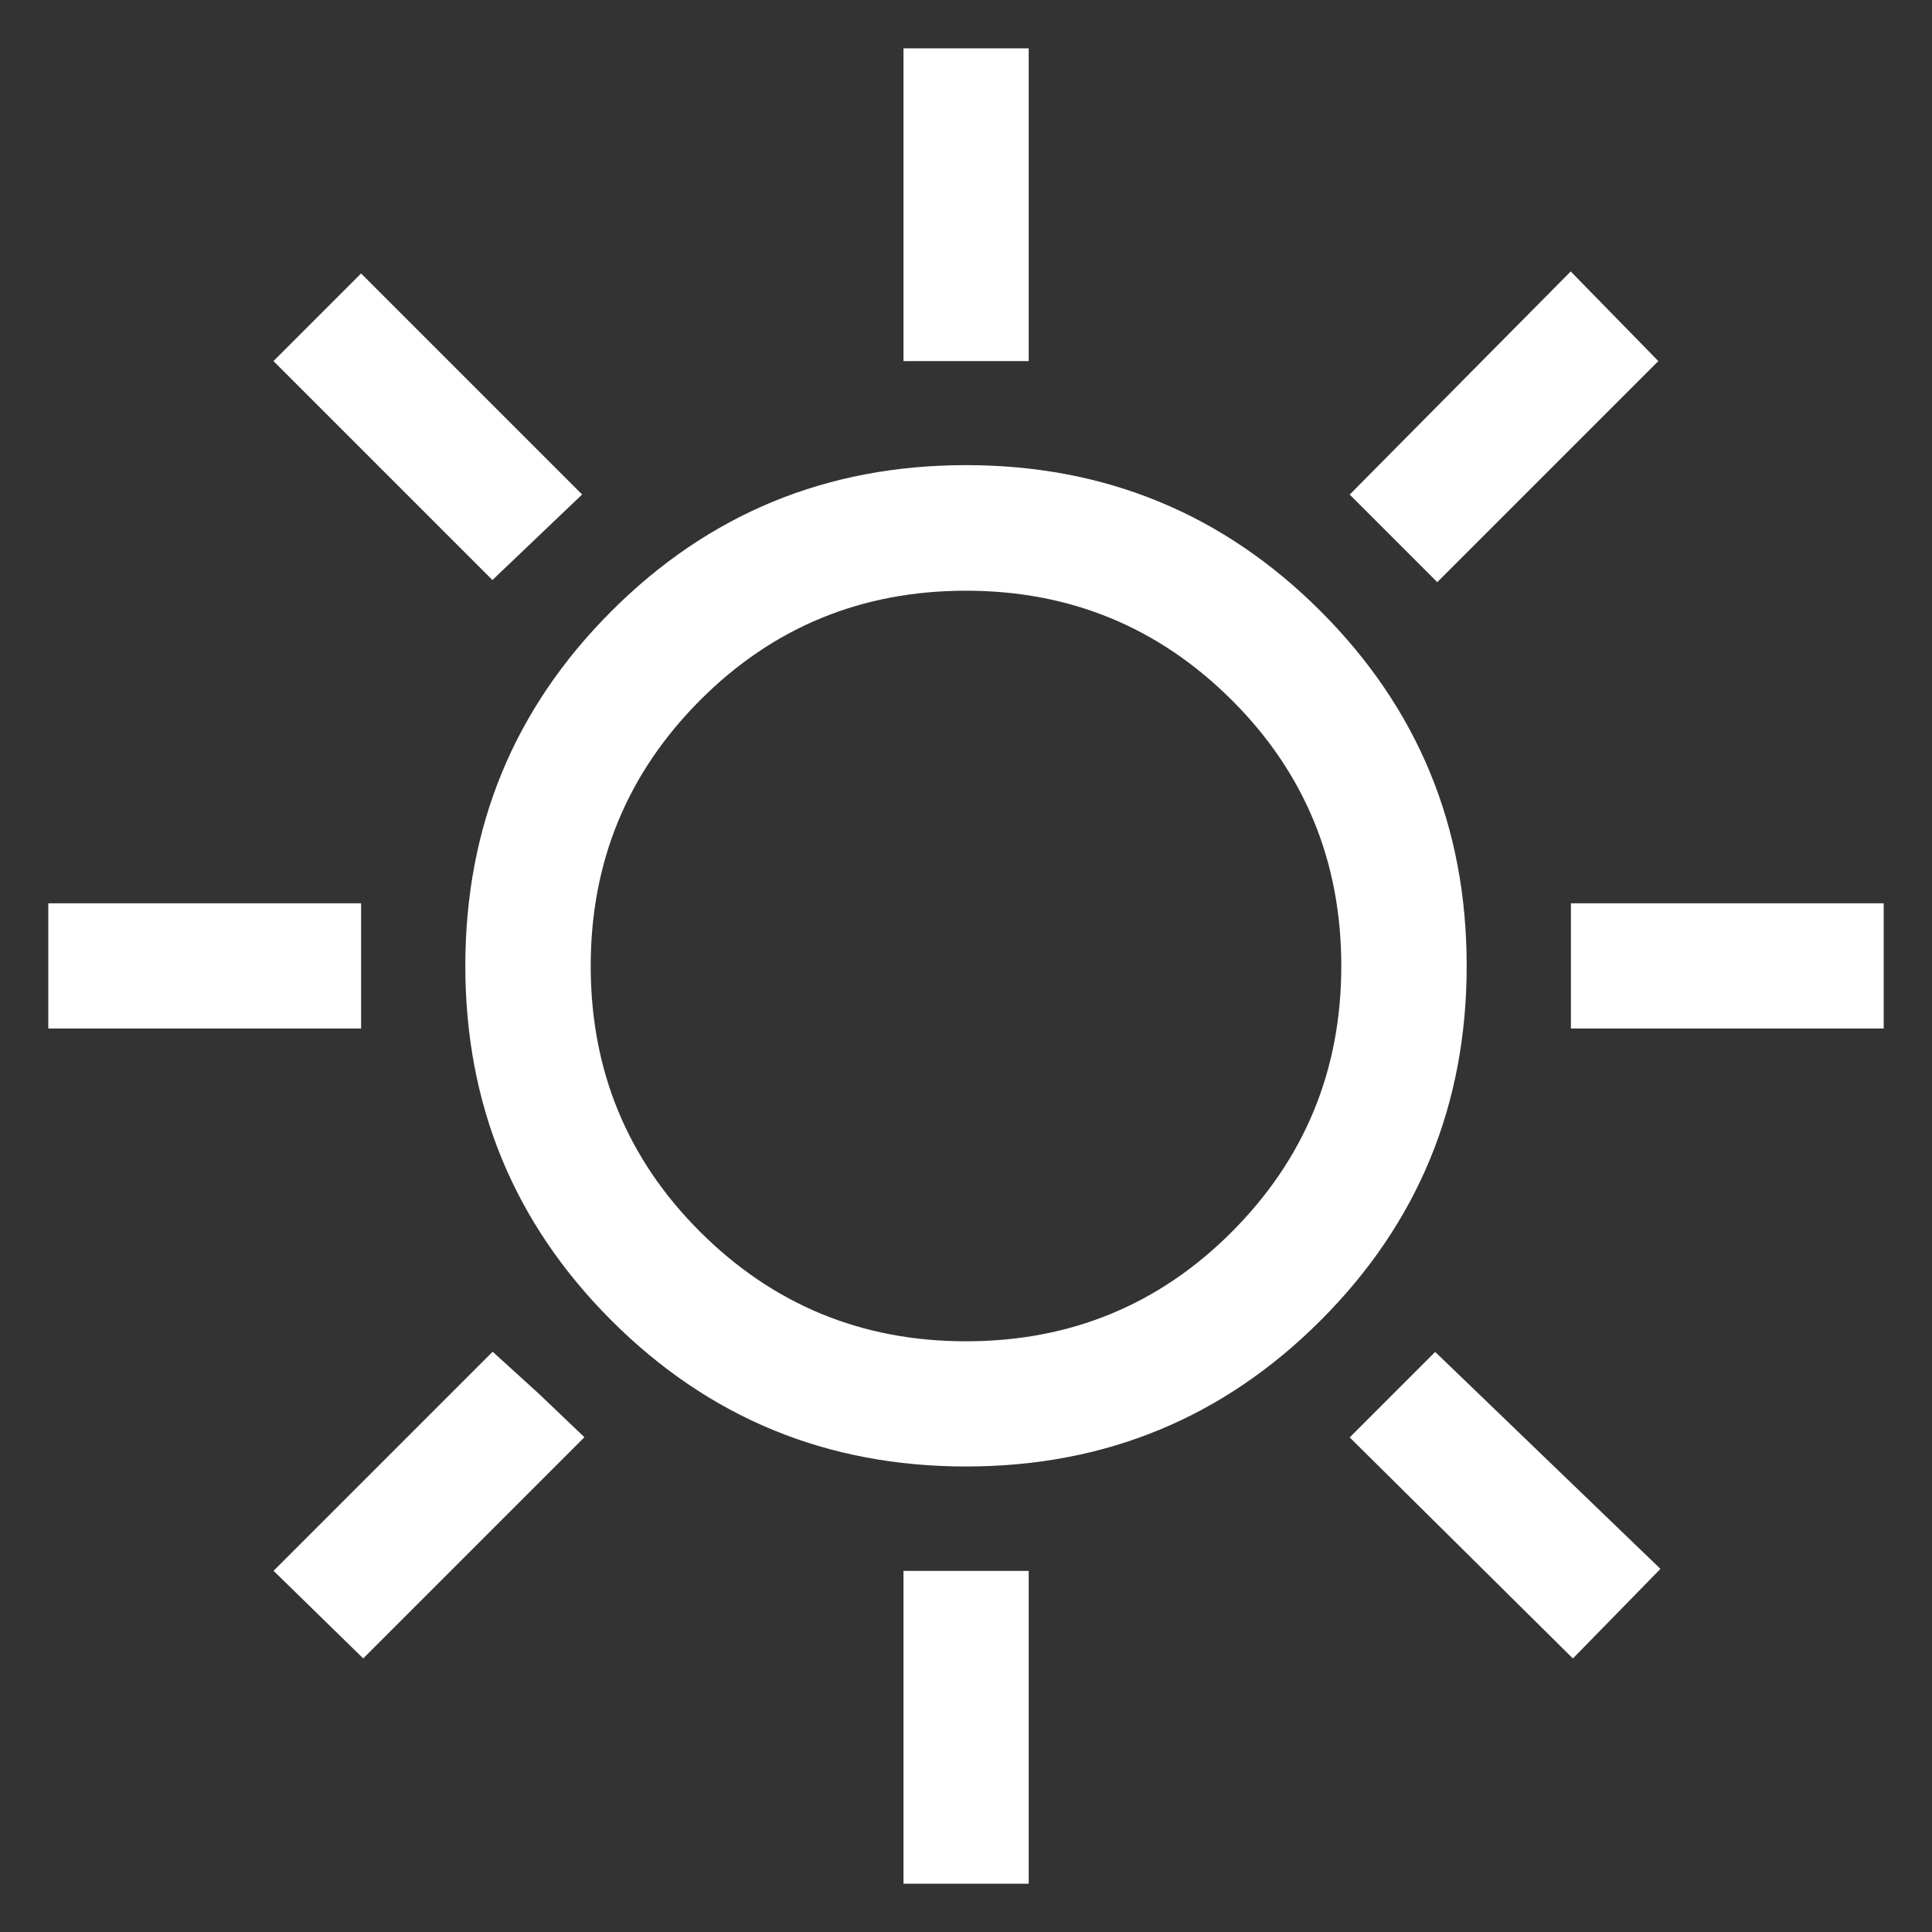 <?xml version="1.0" encoding="UTF-8"?>
<svg id="Calque_1" data-name="Calque 1" xmlns="http://www.w3.org/2000/svg" version="1.1" viewBox="0 0 200 200">
  <rect x="0" y="0" width="200" height="200" fill="#333333" stroke="none"/>
  <defs>
    <style>
      .cls-1 {
        fill: #fff;
        stroke-width: 0px;
      }
    </style>
  </defs>
  <path class="cls-1" d="M93.53,37.38V5h12.96v32.38h-12.96ZM148.79,60.27l-9.07-9.07,22.88-23.1,9.07,9.28-22.88,22.88h0ZM162.62,106.47v-12.96h32.38v12.96h-32.38ZM93.53,195v-32.38h12.96v32.38h-12.96ZM50.99,60.06l-22.68-22.68,9.07-9.07,22.88,22.88-9.28,8.85h0ZM162.82,171.68l-23.1-22.88,8.85-8.85,23.32,22.46-9.07,9.28ZM5,106.47v-12.96h32.38v12.96H5ZM37.6,171.68l-9.28-9.07,22.68-22.68,4.75,4.32,4.75,4.53-22.88,22.88h-.01ZM100,151.81c-14.39,0-26.63-5.04-36.71-15.12-10.08-10.08-15.12-22.3-15.12-36.71s5.04-26.63,15.12-36.71,22.3-15.12,36.71-15.12,26.63,5.04,36.71,15.12c10.08,10.08,15.12,22.3,15.12,36.71s-5.04,26.63-15.12,36.71c-10.08,10.08-22.3,15.12-36.71,15.12h0ZM100,138.85c10.79,0,19.98-3.77,27.52-11.33,7.54-7.56,11.33-16.73,11.33-27.52s-3.77-19.98-11.33-27.52c-7.56-7.54-16.73-11.33-27.52-11.33s-19.98,3.77-27.52,11.33c-7.54,7.56-11.33,16.73-11.33,27.52s3.77,19.98,11.33,27.52c7.56,7.54,16.73,11.33,27.52,11.33Z"/>
</svg>